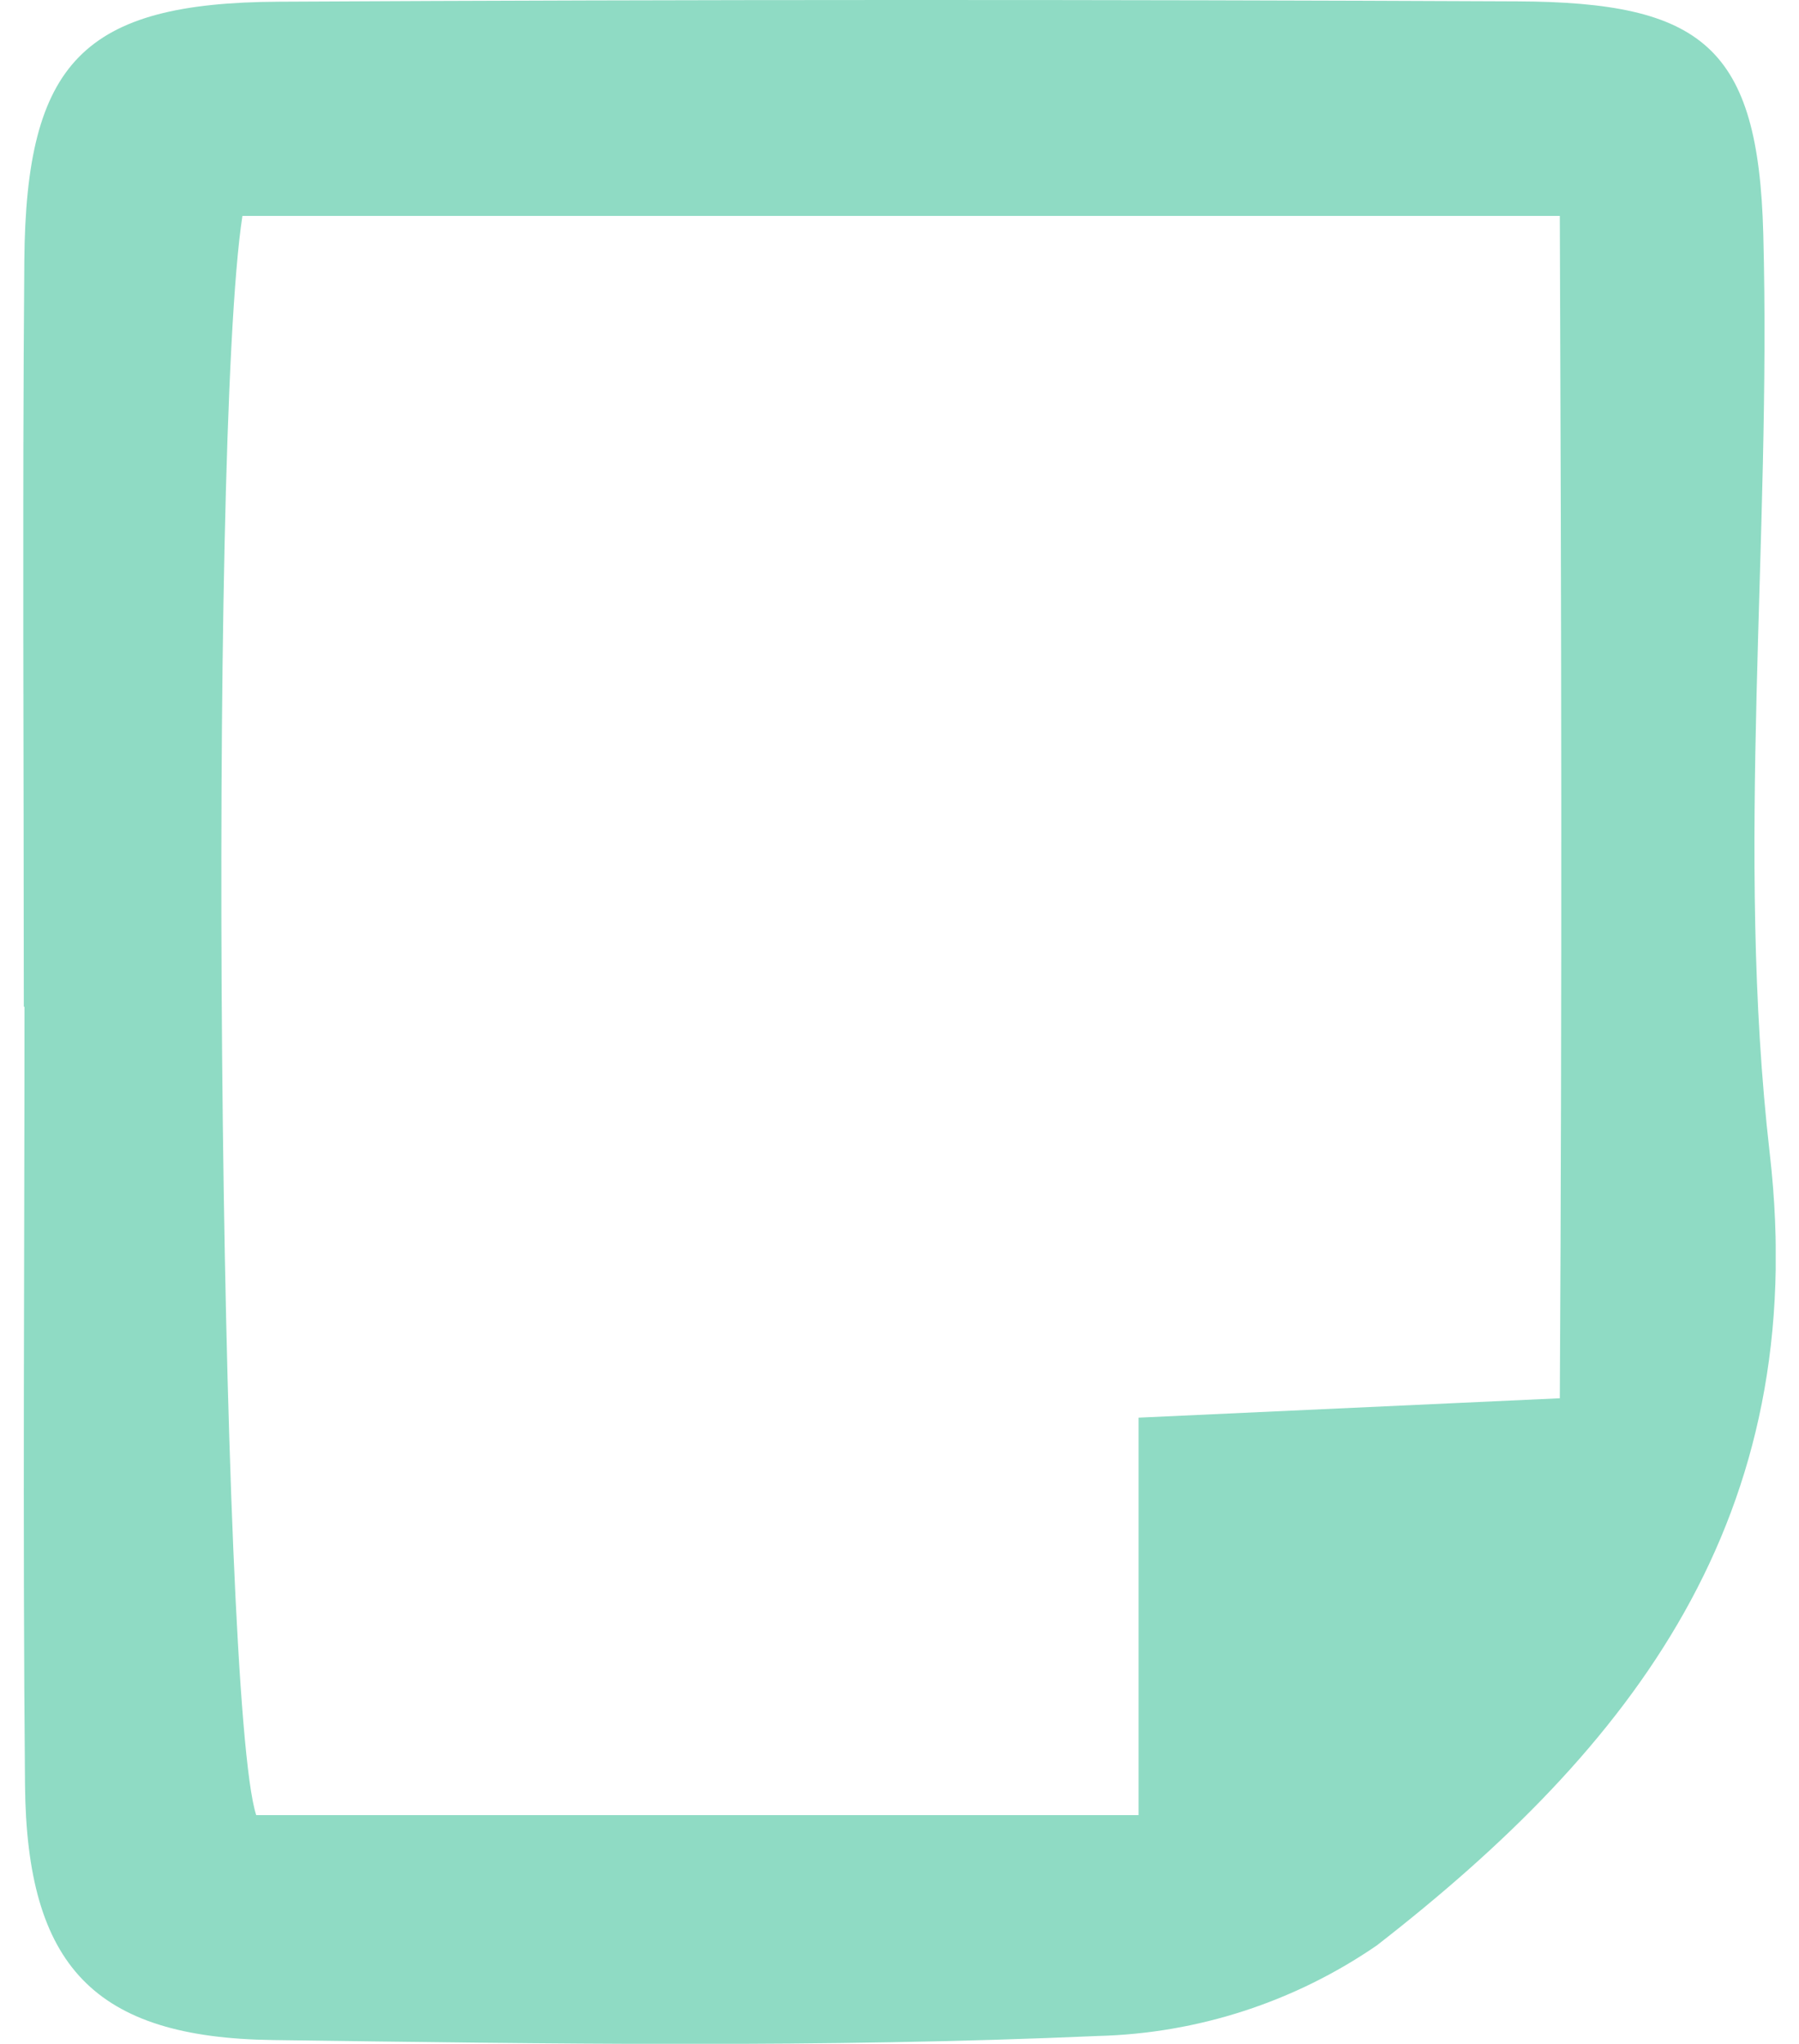 <?xml version="1.0" encoding="UTF-8"?>
<svg xmlns="http://www.w3.org/2000/svg" xmlns:xlink="http://www.w3.org/1999/xlink" id="a" width="105.75" height="120.12" viewBox="0 0 105.75 120.12">
  <defs>
    <style>.f{fill:none;}.g{fill:#8fdbc4;}.h{clip-path:url(#c);}</style>
    <clipPath id="c">
      <rect class="f" x="1.37" width="103.01" height="120.12"></rect>
    </clipPath>
  </defs>
  <g id="b">
    <g class="h">
      <g id="d">
        <path id="e" class="g" d="M1.4,59.17c0-14.62-.09-29.24.03-43.86C1.53,3.64,4.9.16,16.39.1,40.66-.03,64.92-.03,89.19.08c10.89.05,14.17,2.66,14.46,13.67.48,18.02-1.66,36.25.38,54.04,2.47,21.45-8.16,34.94-23.1,46.55-4.83,3.32-10.52,5.17-16.38,5.32-16.15.71-32.34.46-48.51.24-10.5-.14-14.47-4.34-14.57-15-.14-15.24-.03-30.48-.03-45.73h-.03ZM91.69,82.17c.14-23.9.09-46.7,0-69.48H14.25c-2.05,13.32-1.4,87.2.81,93.99h51.87v-23.36l24.77-1.14"></path>
      </g>
    </g>
  </g>
</svg>
